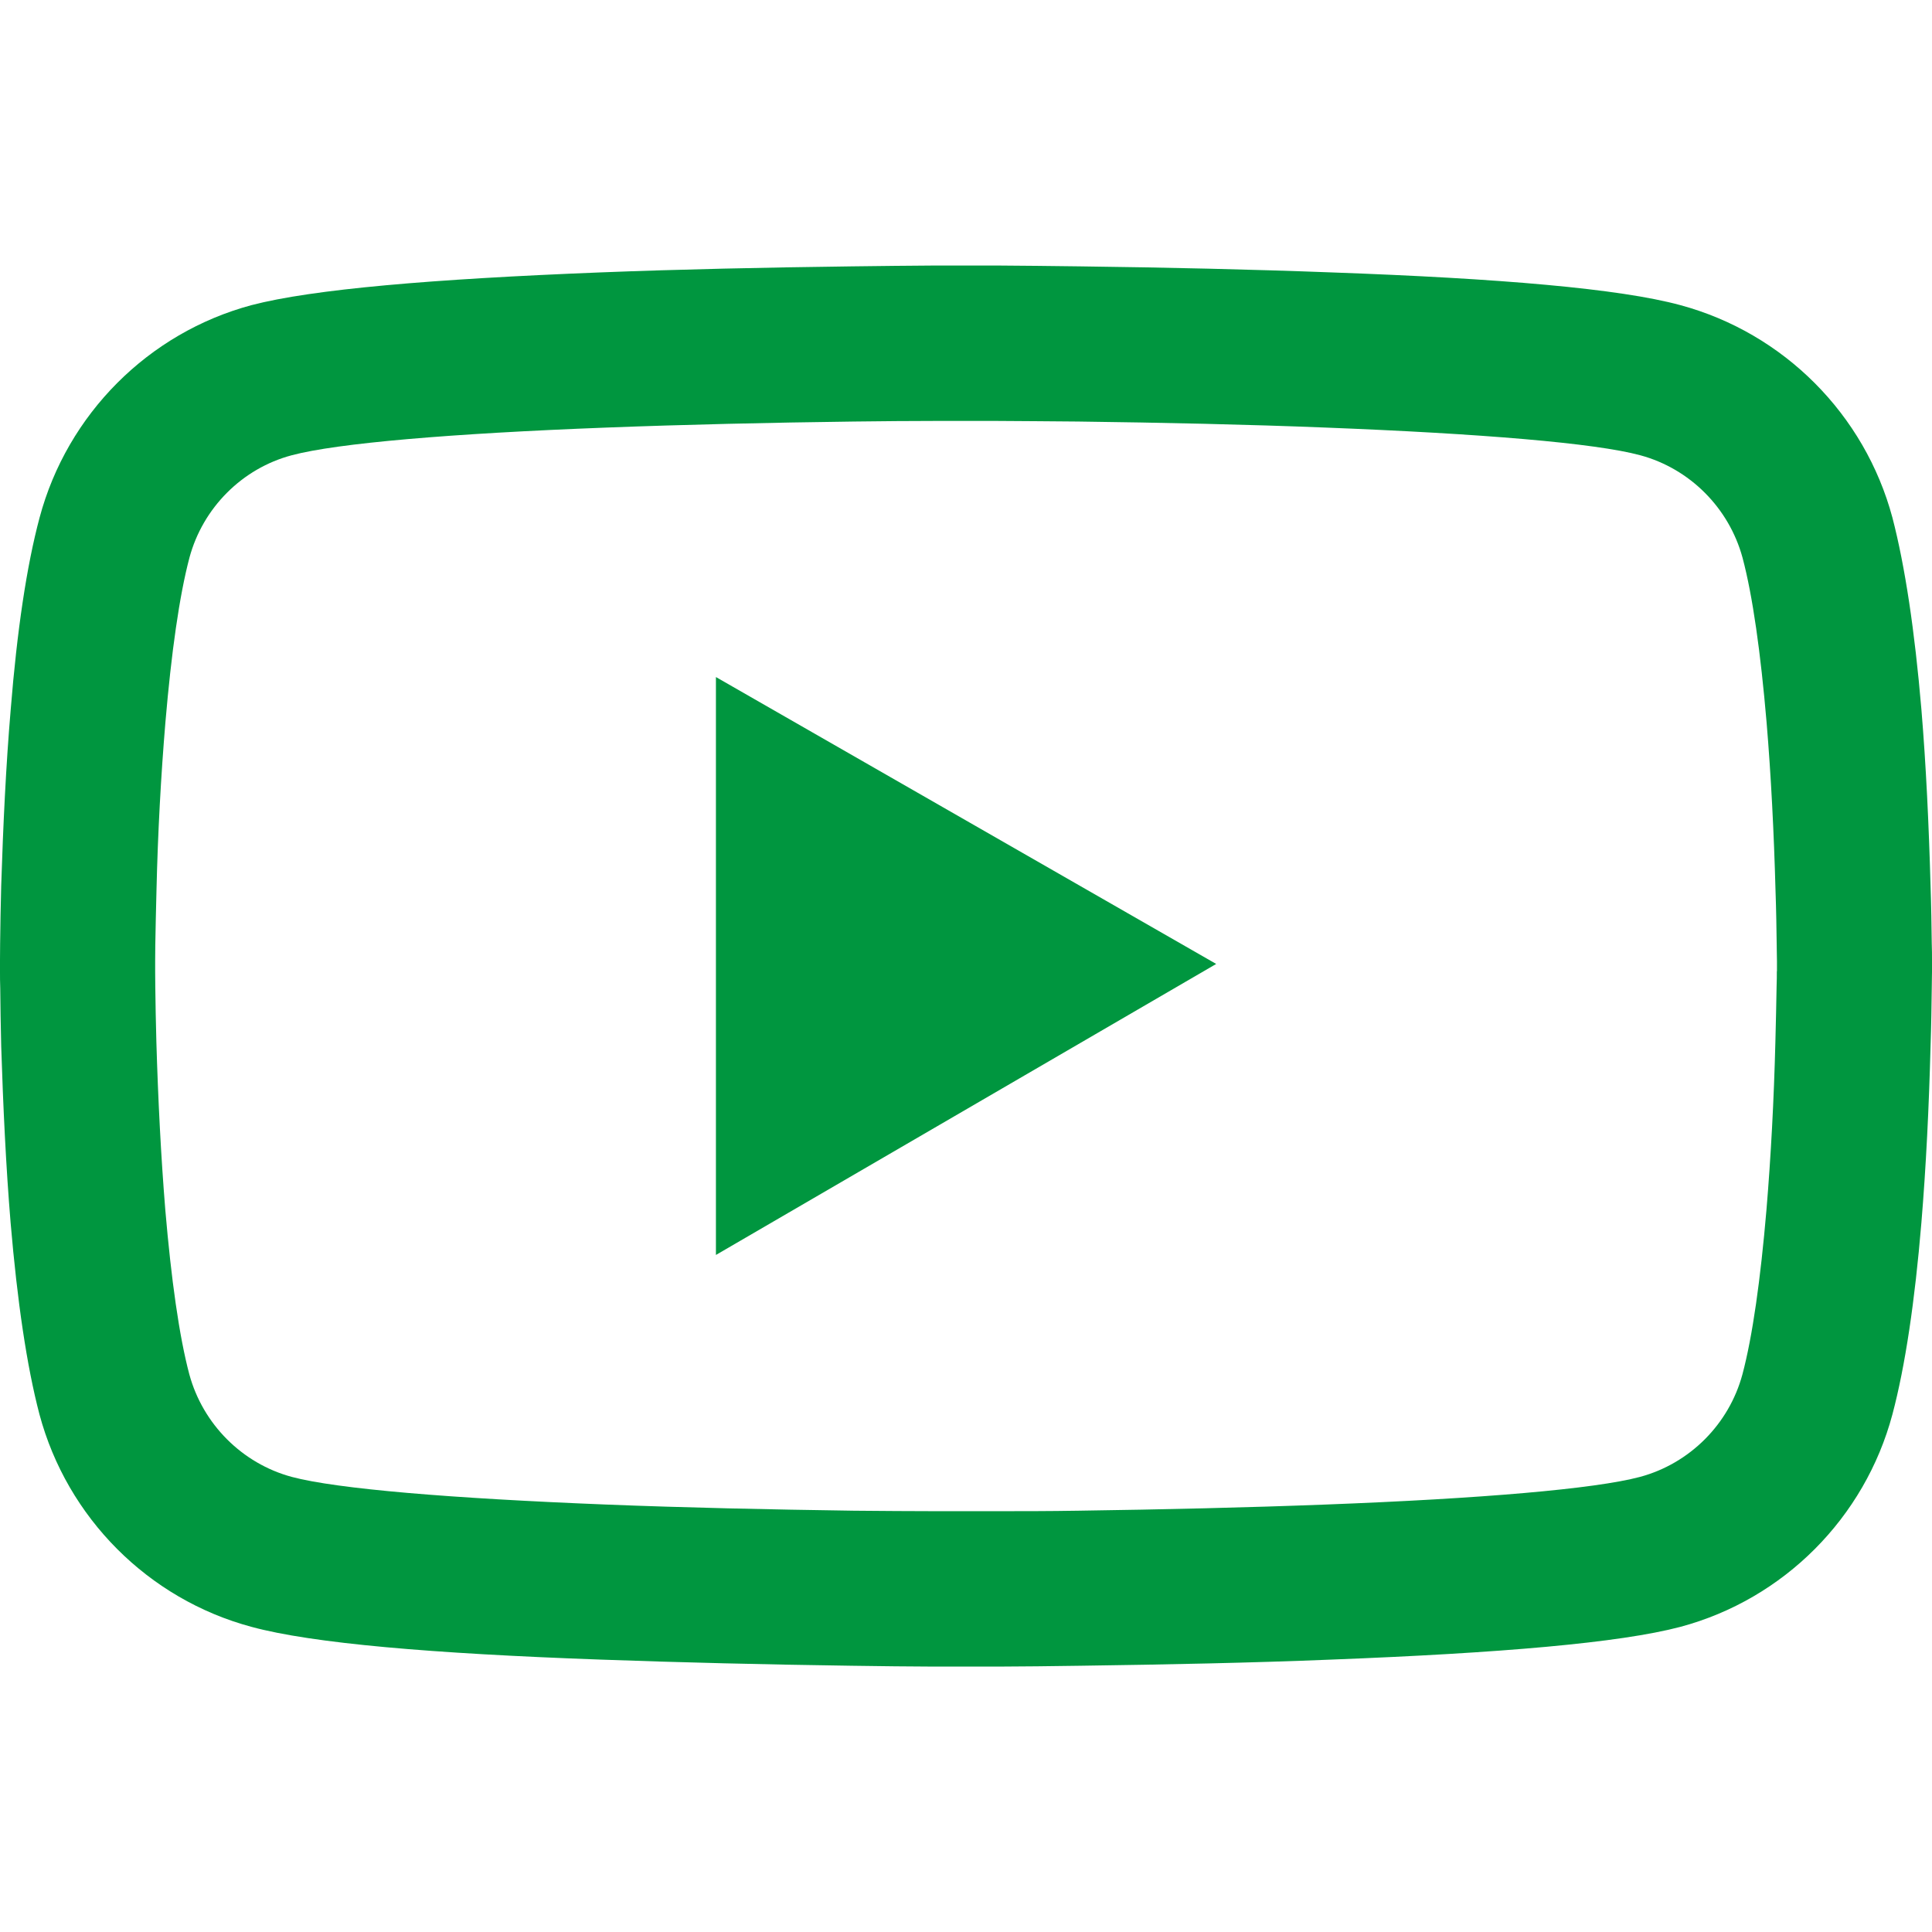 <?xml version="1.0" encoding="utf-8"?>
<!-- Generator: Adobe Illustrator 16.0.0, SVG Export Plug-In . SVG Version: 6.00 Build 0)  -->
<!DOCTYPE svg PUBLIC "-//W3C//DTD SVG 1.1//EN" "http://www.w3.org/Graphics/SVG/1.1/DTD/svg11.dtd">
<svg version="1.1" id="图层_1" xmlns="http://www.w3.org/2000/svg" xmlns:xlink="http://www.w3.org/1999/xlink" x="0px" y="0px"
	 width="16px" height="16px" viewBox="0 0 16 16" enable-background="new 0 0 16 16" xml:space="preserve">
<path fill="#00963F" d="M16,7.95c0-0.04,0-0.084-0.002-0.136c-0.002-0.146-0.004-0.308-0.01-0.48
	c-0.014-0.498-0.037-0.995-0.076-1.462c-0.055-0.646-0.135-1.183-0.24-1.586c-0.229-0.854-0.9-1.528-1.756-1.759
	c-0.504-0.137-1.494-0.221-2.889-0.271c-0.66-0.025-1.369-0.041-2.08-0.05C8.701,2.202,8.469,2.201,8.262,2.199H7.737
	C7.53,2.201,7.299,2.202,7.051,2.206c-0.709,0.009-1.418,0.024-2.08,0.05C3.578,2.311,2.587,2.395,2.083,2.527
	C1.229,2.756,0.557,3.43,0.328,4.286c-0.108,0.403-0.187,0.94-0.239,1.586C0.049,6.34,0.026,6.836,0.01,7.334
	c-0.005,0.173-0.007,0.335-0.009,0.48C0.001,7.866,0,7.91,0,7.95v0.1c0,0.039,0,0.083,0.002,0.136
	C0.003,8.33,0.006,8.492,0.01,8.665c0.016,0.498,0.039,0.994,0.078,1.463c0.055,0.646,0.133,1.183,0.239,1.586
	c0.229,0.854,0.899,1.529,1.756,1.759c0.504,0.137,1.494,0.221,2.888,0.271c0.662,0.024,1.371,0.041,2.08,0.051
	c0.248,0.004,0.479,0.006,0.686,0.007h0.525c0.207-0.001,0.439-0.003,0.685-0.007c0.711-0.01,1.42-0.024,2.08-0.051
	c1.395-0.054,2.385-0.138,2.889-0.271c0.855-0.229,1.527-0.902,1.756-1.759c0.107-0.403,0.186-0.94,0.24-1.586
	c0.039-0.469,0.063-0.965,0.076-1.463c0.006-0.173,0.008-0.335,0.01-0.479C15.998,8.133,16,8.089,16,8.05V8V7.95L16,7.95z
	 M14.715,8.043c0,0.038,0,0.079-0.002,0.126c-0.002,0.14-0.006,0.293-0.01,0.459c-0.012,0.476-0.037,0.949-0.074,1.392
	c-0.049,0.574-0.115,1.047-0.199,1.362c-0.111,0.412-0.436,0.738-0.848,0.849c-0.375,0.1-1.318,0.18-2.604,0.229
	c-0.65,0.025-1.35,0.041-2.049,0.051c-0.244,0.004-0.471,0.004-0.674,0.004H7.744c-0.203,0-0.431-0.002-0.675-0.004
	c-0.698-0.01-1.396-0.025-2.049-0.051c-1.283-0.051-2.229-0.129-2.604-0.229c-0.411-0.111-0.736-0.437-0.848-0.849
	c-0.084-0.315-0.15-0.788-0.199-1.362C1.333,9.578,1.309,9.104,1.295,8.628C1.29,8.461,1.288,8.307,1.286,8.169
	c0-0.048-0.001-0.091-0.001-0.126V7.988V7.957c0-0.038,0-0.079,0.001-0.126c0.002-0.14,0.006-0.293,0.01-0.459
	C1.307,6.896,1.333,6.422,1.37,5.98c0.049-0.574,0.115-1.045,0.199-1.362C1.68,4.206,2.005,3.879,2.417,3.77
	c0.375-0.1,1.318-0.18,2.604-0.229C5.67,3.516,6.371,3.5,7.069,3.491c0.244-0.003,0.472-0.005,0.675-0.005h0.512
	c0.203,0.002,0.43,0.002,0.674,0.005c0.699,0.009,1.396,0.024,2.049,0.05c1.283,0.05,2.23,0.128,2.604,0.229
	c0.412,0.111,0.736,0.437,0.848,0.849c0.084,0.315,0.15,0.788,0.199,1.362c0.037,0.441,0.061,0.916,0.074,1.392
	c0.006,0.166,0.008,0.321,0.01,0.459c0,0.048,0.002,0.091,0.002,0.126V8.043z"/>
<path fill="#00963F" d="M5.929,10.393l4.143-2.41L5.929,5.607V10.393L5.929,10.393z"/>
</svg>

